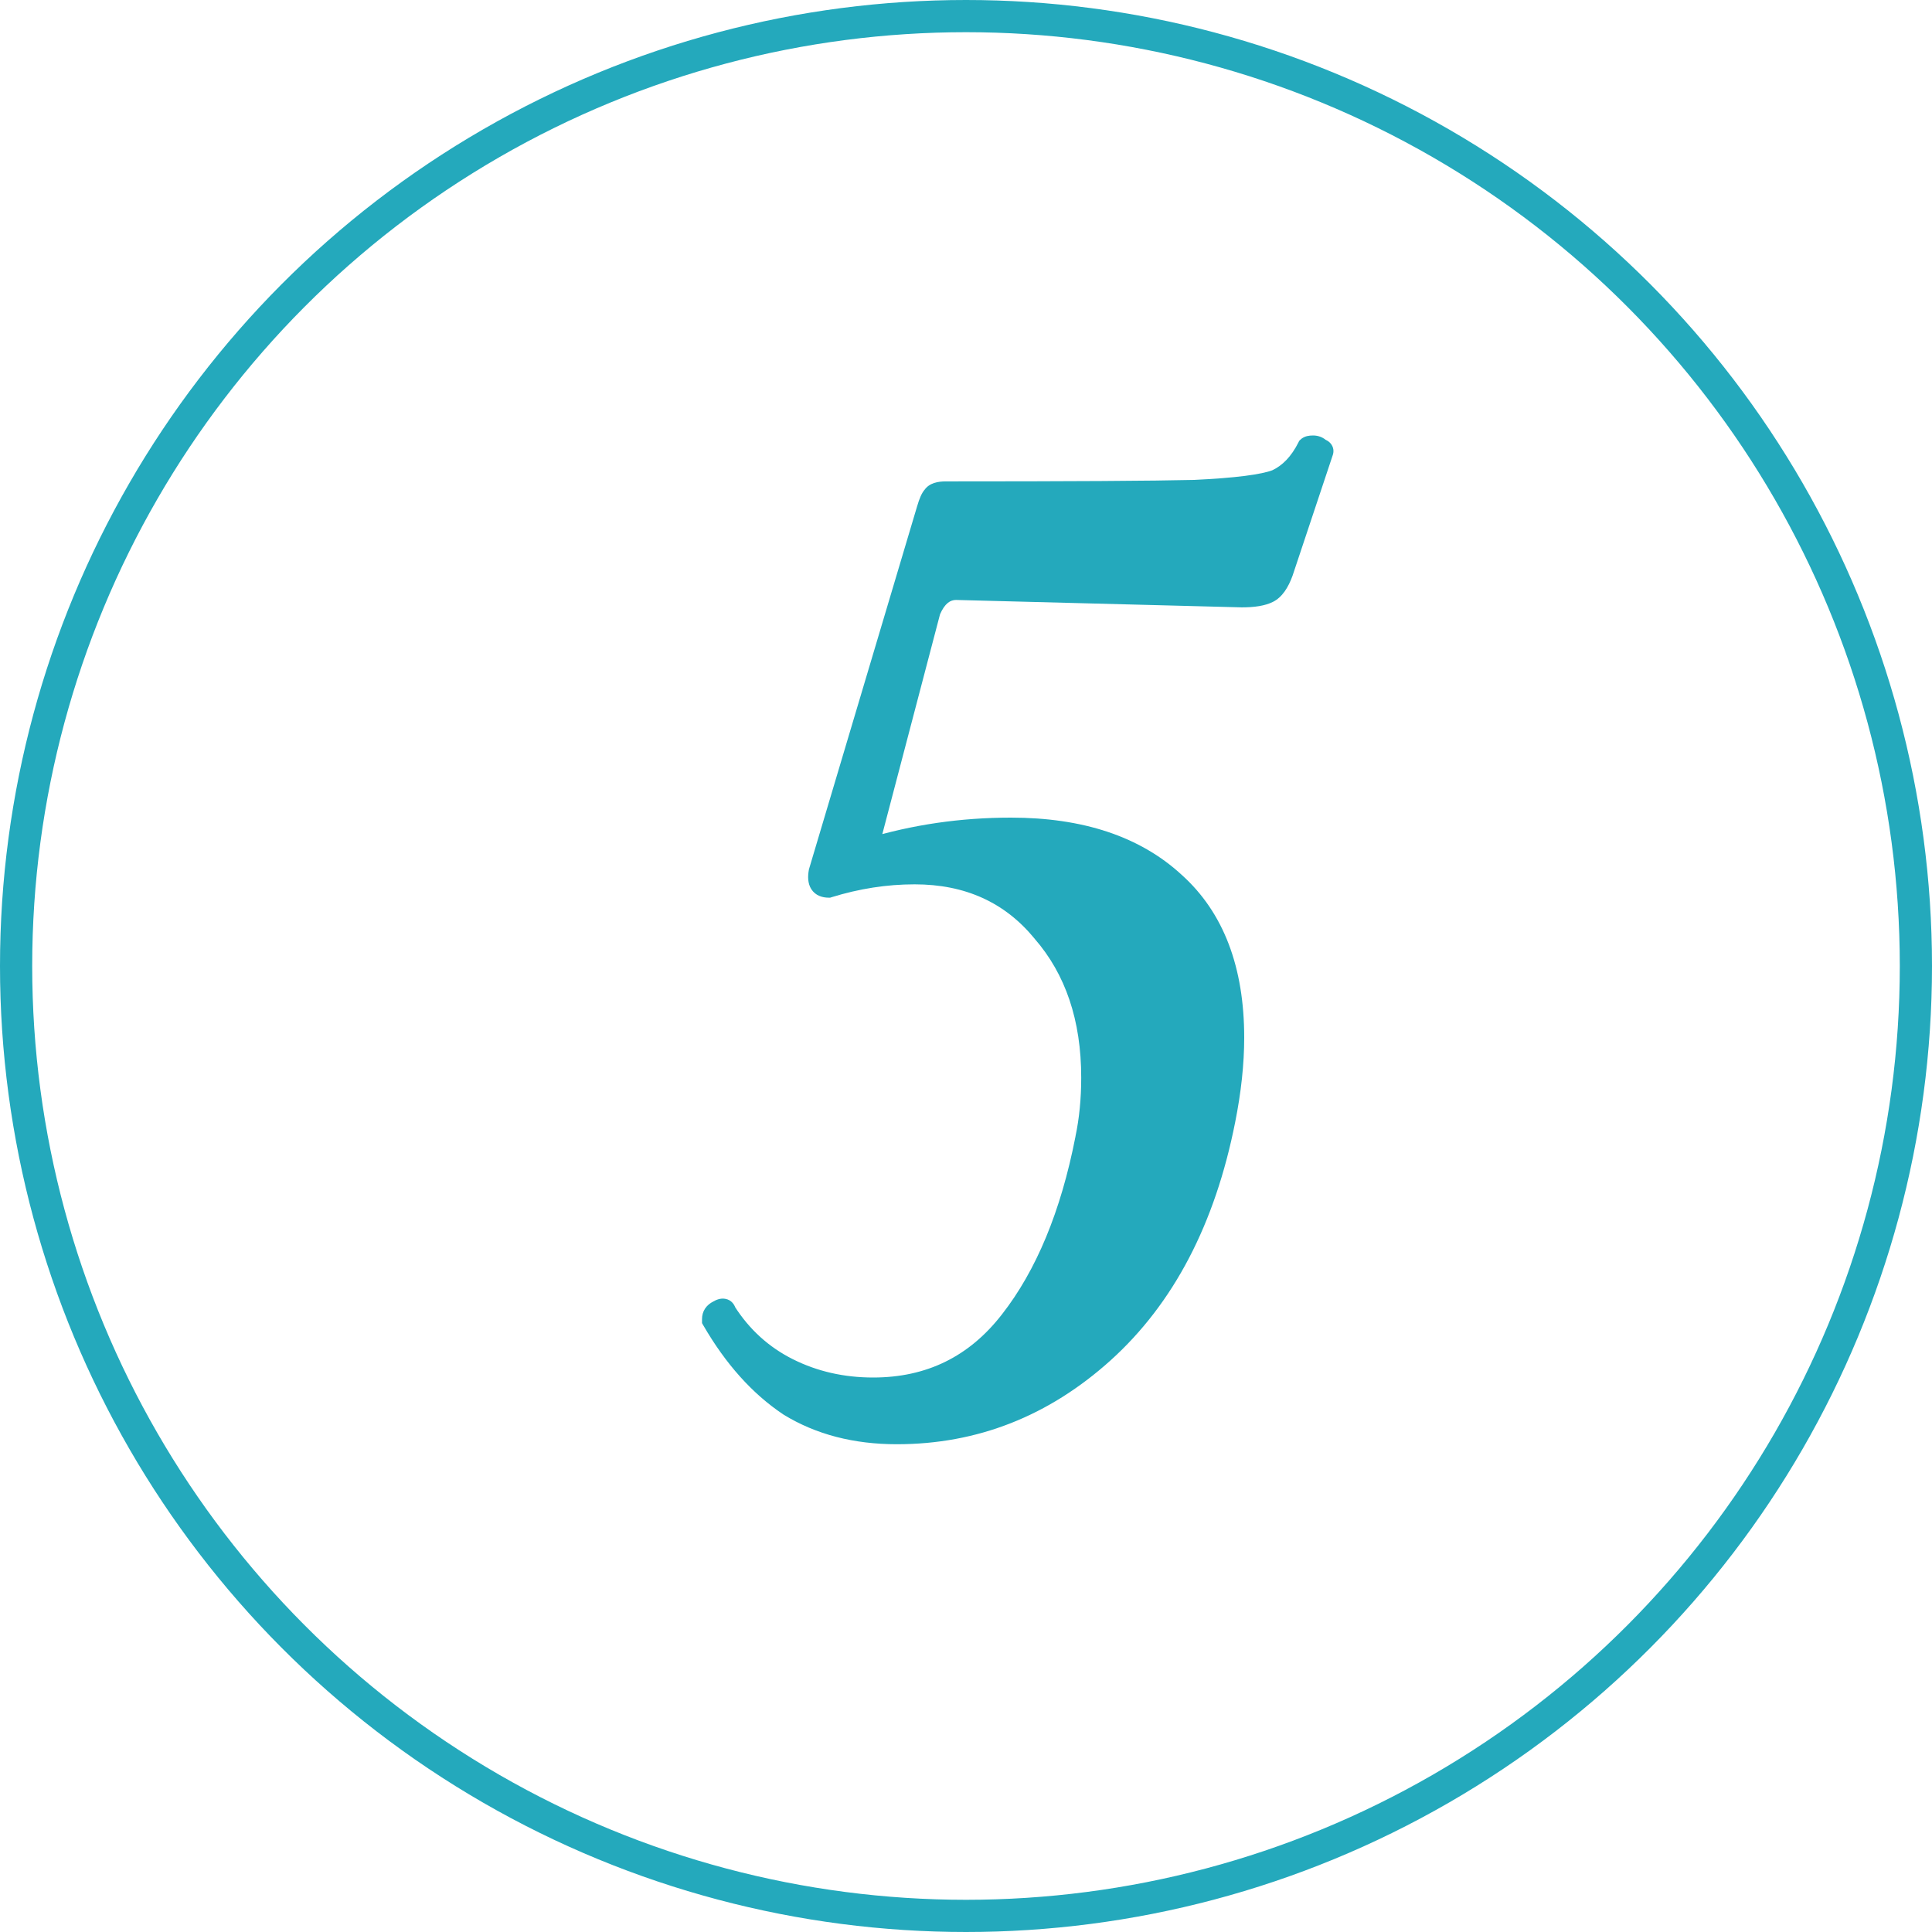 <?xml version="1.0" encoding="UTF-8"?> <svg xmlns="http://www.w3.org/2000/svg" width="60" height="60" viewBox="0 0 60 60" fill="none"> <circle cx="30" cy="30" r="29.5" stroke="#24A9BC"></circle> <path d="M40.594 13.87C40.625 13.839 40.686 13.824 40.778 13.824C40.87 13.824 40.947 13.855 41.008 13.916C41.1 13.947 41.131 13.993 41.1 14.054L39.858 17.78C39.735 18.117 39.582 18.332 39.398 18.424C39.214 18.516 38.938 18.562 38.57 18.562L29.692 18.332C29.355 18.332 29.094 18.547 28.91 18.976L26.978 26.336C28.389 25.907 29.861 25.692 31.394 25.692C33.571 25.692 35.273 26.259 36.5 27.394C37.727 28.498 38.34 30.108 38.34 32.224C38.34 33.021 38.248 33.88 38.064 34.8C37.451 37.897 36.193 40.305 34.292 42.022C32.421 43.709 30.275 44.552 27.852 44.552C26.564 44.552 25.445 44.261 24.494 43.678C23.574 43.065 22.777 42.175 22.102 41.01V40.964C22.102 40.841 22.163 40.749 22.286 40.688C22.439 40.596 22.531 40.611 22.562 40.734C23.053 41.501 23.697 42.083 24.494 42.482C25.291 42.881 26.165 43.08 27.116 43.08C28.864 43.08 30.275 42.39 31.348 41.01C32.452 39.599 33.234 37.713 33.694 35.352C33.817 34.769 33.878 34.141 33.878 33.466C33.878 31.626 33.372 30.123 32.36 28.958C31.379 27.762 30.06 27.164 28.404 27.164C27.515 27.164 26.625 27.302 25.736 27.578C25.46 27.578 25.353 27.409 25.414 27.072L28.772 15.802C28.833 15.587 28.895 15.449 28.956 15.388C29.017 15.296 29.155 15.25 29.37 15.25C33.234 15.25 35.81 15.235 37.098 15.204C38.386 15.143 39.229 15.035 39.628 14.882C40.027 14.698 40.349 14.361 40.594 13.87Z" fill="#24A9BC"></path> <path d="M40.594 13.87L40.382 13.658L40.347 13.692L40.326 13.736L40.594 13.87ZM41.008 13.916L40.796 14.128L40.846 14.178L40.913 14.201L41.008 13.916ZM41.1 14.054L40.832 13.92L40.822 13.939L40.815 13.959L41.1 14.054ZM39.858 17.78L40.14 17.883L40.143 17.875L39.858 17.78ZM39.398 18.424L39.264 18.156L39.264 18.156L39.398 18.424ZM38.57 18.562L38.562 18.862H38.57V18.562ZM29.692 18.332L29.7 18.032H29.692V18.332ZM28.91 18.976L28.634 18.858L28.625 18.878L28.62 18.9L28.91 18.976ZM26.978 26.336L26.688 26.26L26.551 26.779L27.065 26.623L26.978 26.336ZM36.5 27.394L36.296 27.614L36.299 27.617L36.5 27.394ZM38.064 34.8L37.77 34.741L37.77 34.742L38.064 34.8ZM34.292 42.022L34.493 42.245L34.493 42.245L34.292 42.022ZM24.494 43.678L24.327 43.928L24.337 43.934L24.494 43.678ZM22.102 41.01H21.802V41.091L21.842 41.16L22.102 41.01ZM22.286 40.688L22.42 40.956L22.43 40.951L22.44 40.945L22.286 40.688ZM22.562 40.734L22.271 40.807L22.283 40.854L22.309 40.896L22.562 40.734ZM24.494 42.482L24.36 42.75L24.494 42.482ZM31.348 41.01L31.112 40.825L31.111 40.826L31.348 41.01ZM33.694 35.352L33.4 35.29L33.4 35.295L33.694 35.352ZM32.36 28.958L32.128 29.148L32.133 29.155L32.36 28.958ZM25.736 27.578V27.878H25.781L25.825 27.864L25.736 27.578ZM25.414 27.072L25.126 26.986L25.122 27.002L25.119 27.018L25.414 27.072ZM28.772 15.802L29.059 15.888L29.06 15.884L28.772 15.802ZM28.956 15.388L29.168 15.6L29.189 15.579L29.206 15.554L28.956 15.388ZM37.098 15.204L37.105 15.504L37.112 15.504L37.098 15.204ZM39.628 14.882L39.736 15.162L39.745 15.159L39.754 15.154L39.628 14.882ZM40.806 14.082C40.787 14.101 40.769 14.112 40.757 14.118C40.745 14.124 40.737 14.126 40.736 14.127C40.734 14.127 40.737 14.126 40.745 14.125C40.752 14.125 40.763 14.124 40.778 14.124V13.524C40.718 13.524 40.653 13.529 40.59 13.544C40.529 13.56 40.449 13.59 40.382 13.658L40.806 14.082ZM40.778 14.124C40.79 14.124 40.794 14.126 40.793 14.126C40.793 14.126 40.793 14.125 40.793 14.125C40.793 14.125 40.794 14.126 40.796 14.128L41.22 13.704C41.099 13.583 40.944 13.524 40.778 13.524V14.124ZM40.913 14.201C40.938 14.209 40.891 14.201 40.85 14.14C40.826 14.104 40.811 14.059 40.811 14.011C40.811 13.967 40.824 13.935 40.832 13.92L41.368 14.188C41.418 14.088 41.44 13.942 41.35 13.807C41.278 13.7 41.169 13.654 41.103 13.631L40.913 14.201ZM40.815 13.959L39.573 17.685L40.143 17.875L41.385 14.149L40.815 13.959ZM39.576 17.677C39.462 17.992 39.343 18.116 39.264 18.156L39.532 18.692C39.821 18.548 40.009 18.243 40.14 17.883L39.576 17.677ZM39.264 18.156C39.142 18.216 38.923 18.262 38.57 18.262V18.862C38.953 18.862 39.285 18.816 39.532 18.692L39.264 18.156ZM38.578 18.262L29.7 18.032L29.684 18.632L38.562 18.862L38.578 18.262ZM29.692 18.032C29.188 18.032 28.844 18.369 28.634 18.858L29.186 19.094C29.344 18.725 29.521 18.632 29.692 18.632V18.032ZM28.62 18.9L26.688 26.26L27.268 26.412L29.2 19.052L28.62 18.9ZM27.065 26.623C28.447 26.203 29.889 25.992 31.394 25.992V25.392C29.832 25.392 28.331 25.611 26.891 26.049L27.065 26.623ZM31.394 25.992C33.519 25.992 35.14 26.545 36.296 27.614L36.704 27.174C35.406 25.974 33.623 25.392 31.394 25.392V25.992ZM36.299 27.617C37.446 28.649 38.04 30.168 38.04 32.224H38.64C38.64 30.049 38.007 28.347 36.701 27.171L36.299 27.617ZM38.04 32.224C38.04 32.998 37.951 33.837 37.77 34.741L38.358 34.859C38.545 33.923 38.64 33.044 38.64 32.224H38.04ZM37.77 34.742C37.166 37.791 35.934 40.135 34.091 41.799L34.493 42.245C36.453 40.475 37.735 38.004 38.358 34.858L37.77 34.742ZM34.091 41.799C32.273 43.438 30.197 44.252 27.852 44.252V44.852C30.352 44.852 32.569 43.979 34.493 42.245L34.091 41.799ZM27.852 44.252C26.61 44.252 25.547 43.972 24.651 43.422L24.337 43.934C25.342 44.55 26.517 44.852 27.852 44.852V44.252ZM24.66 43.428C23.786 42.846 23.018 41.994 22.362 40.86L21.842 41.16C22.535 42.357 23.362 43.284 24.328 43.928L24.66 43.428ZM22.402 41.01V40.964H21.802V41.01H22.402ZM22.402 40.964C22.402 40.959 22.403 40.958 22.402 40.96C22.401 40.963 22.4 40.966 22.398 40.969C22.396 40.972 22.395 40.972 22.398 40.97C22.4 40.968 22.407 40.963 22.42 40.956L22.152 40.42C22.055 40.468 21.964 40.538 21.898 40.637C21.831 40.737 21.802 40.85 21.802 40.964H22.402ZM22.44 40.945C22.452 40.938 22.462 40.933 22.469 40.93C22.476 40.926 22.479 40.925 22.479 40.925C22.479 40.925 22.478 40.926 22.475 40.926C22.473 40.927 22.469 40.928 22.465 40.928C22.455 40.929 22.44 40.93 22.421 40.926C22.377 40.919 22.334 40.896 22.303 40.861C22.29 40.846 22.282 40.832 22.277 40.823C22.273 40.813 22.271 40.807 22.271 40.807L22.853 40.661C22.821 40.533 22.726 40.369 22.519 40.335C22.362 40.308 22.221 40.377 22.132 40.431L22.44 40.945ZM22.309 40.896C22.828 41.707 23.513 42.327 24.36 42.75L24.628 42.214C23.88 41.84 23.277 41.294 22.815 40.572L22.309 40.896ZM24.36 42.75C25.201 43.171 26.122 43.38 27.116 43.38V42.78C26.209 42.78 25.381 42.59 24.628 42.214L24.36 42.75ZM27.116 43.38C28.956 43.38 30.455 42.647 31.585 41.194L31.111 40.826C30.095 42.133 28.771 42.78 27.116 42.78V43.38ZM31.584 41.195C32.726 39.736 33.522 37.802 33.988 35.409L33.4 35.295C32.946 37.625 32.178 39.462 31.112 40.825L31.584 41.195ZM33.987 35.414C34.115 34.808 34.178 34.159 34.178 33.466H33.578C33.578 34.123 33.518 34.73 33.4 35.29L33.987 35.414ZM34.178 33.466C34.178 31.568 33.655 29.991 32.587 28.761L32.133 29.155C33.089 30.255 33.578 31.684 33.578 33.466H34.178ZM32.592 28.768C31.549 27.497 30.142 26.864 28.404 26.864V27.464C29.977 27.464 31.208 28.027 32.128 29.148L32.592 28.768ZM28.404 26.864C27.483 26.864 26.564 27.007 25.647 27.291L25.825 27.864C26.687 27.597 27.546 27.464 28.404 27.464V26.864ZM25.736 27.278C25.696 27.278 25.681 27.272 25.681 27.272C25.685 27.273 25.695 27.28 25.701 27.29C25.706 27.298 25.701 27.294 25.698 27.266C25.696 27.238 25.697 27.192 25.709 27.126L25.119 27.018C25.084 27.212 25.081 27.432 25.195 27.613C25.324 27.814 25.538 27.878 25.736 27.878V27.278ZM25.701 27.158L29.059 15.888L28.484 15.716L25.126 26.986L25.701 27.158ZM29.06 15.884C29.089 15.785 29.115 15.711 29.138 15.659C29.163 15.603 29.176 15.592 29.168 15.6L28.744 15.176C28.675 15.245 28.626 15.334 28.59 15.416C28.552 15.502 28.516 15.604 28.483 15.72L29.06 15.884ZM29.206 15.554C29.189 15.579 29.175 15.578 29.2 15.569C29.228 15.56 29.281 15.55 29.37 15.55V14.95C29.144 14.95 28.859 14.992 28.706 15.222L29.206 15.554ZM29.37 15.55C33.233 15.55 35.813 15.535 37.105 15.504L37.091 14.904C35.807 14.935 33.234 14.95 29.37 14.95V15.55ZM37.112 15.504C37.761 15.473 38.302 15.43 38.734 15.375C39.161 15.321 39.501 15.252 39.736 15.162L39.52 14.602C39.356 14.665 39.075 14.727 38.659 14.78C38.248 14.832 37.723 14.874 37.084 14.904L37.112 15.504ZM39.754 15.154C40.228 14.935 40.594 14.54 40.862 14.004L40.326 13.736C40.103 14.181 39.825 14.461 39.502 14.61L39.754 15.154Z" fill="#24A9BC"></path> </svg> 